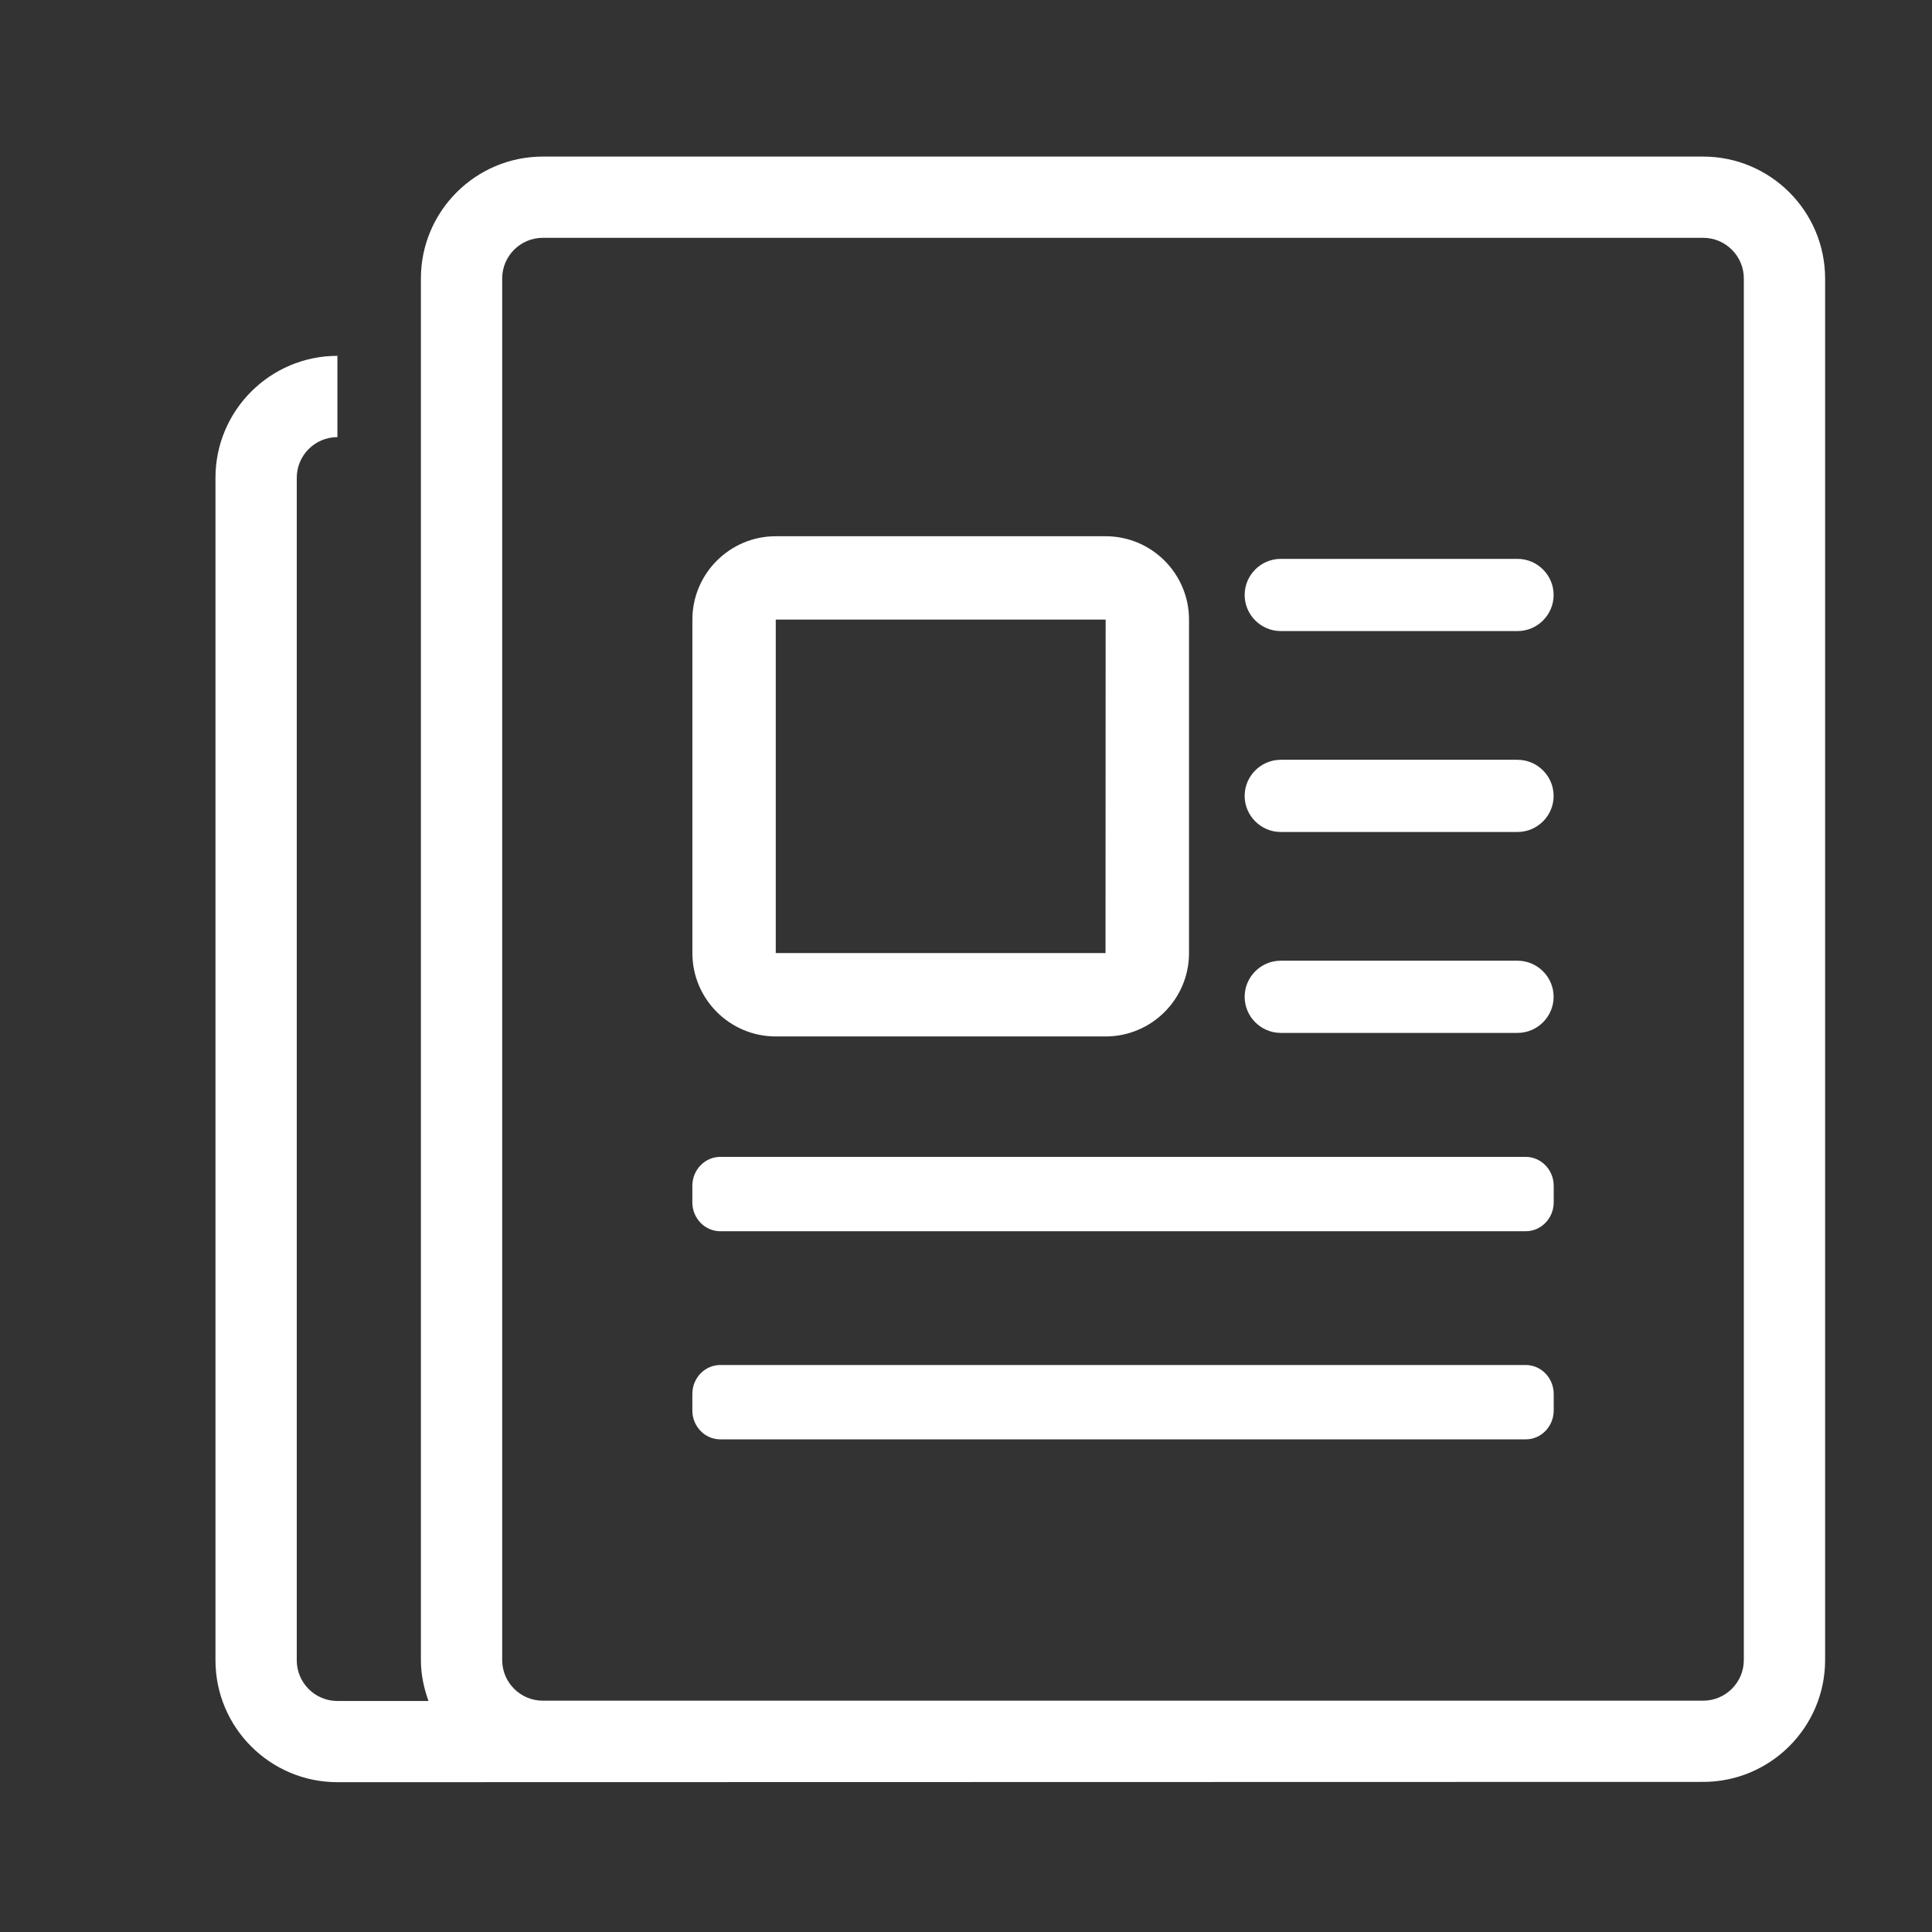 <?xml version="1.0" standalone="no"?>
<!DOCTYPE svg PUBLIC "-//W3C//DTD SVG 1.1//EN" "http://www.w3.org/Graphics/SVG/1.1/DTD/svg11.dtd"><svg t="1746774480529"
	class="icon" viewBox="0 0 1024 1024" version="1.1" xmlns="http://www.w3.org/2000/svg" p-id="51608"
	xmlns:xlink="http://www.w3.org/1999/xlink" width="200" height="200">
	<rect x="0" y="0" width="1024" height="1024" fill="#333333" stroke="none"/>
	<path
		d="M902.723 82.99h-615.015c-35.637 0-64.624 28.986-64.624 64.602v732.267c0 7.645 1.569 14.869 4.021 21.695h-48.275c-11.865 0-21.54-9.654-21.54-21.54v-626.791c0-11.886 9.677-21.54 21.54-21.54v-43.083c-35.637 0-64.624 28.986-64.624 64.602v626.791c0 35.637 28.986 64.602 64.624 64.602l723.892-0.154c35.637 0 64.624-28.986 64.624-64.602v-732.243c-0.021-35.637-29.010-64.602-64.624-64.602zM924.263 879.856c0 11.886-9.677 21.54-21.54 21.54h-615.015c-11.886 0-21.54-9.654-21.54-21.54v-732.267c0-11.886 9.677-21.54 21.54-21.54h615.015c11.865 0 21.54 9.654 21.54 21.54v732.267z"
		p-id="51609" fill="#ffffff"></path>
	<path
		d="M808.649 613.166h-426.868c-8.175 0-14.825 6.871-14.825 15.31v8.794c0 8.463 6.65 15.31 14.825 15.31h426.89c8.175 0 14.825-6.871 14.825-15.31v-8.794c-0.021-8.441-6.673-15.31-14.848-15.31z"
		p-id="51610" fill="#ffffff"></path>
	<path
		d="M808.649 723.478h-426.868c-8.175 0-14.825 6.871-14.825 15.31v8.794c0 8.463 6.65 15.31 14.825 15.31h426.89c8.175 0 14.825-6.871 14.825-15.31v-8.794c-0.021-8.441-6.673-15.31-14.848-15.31z"
		p-id="51611" fill="#ffffff"></path>
	<path
		d="M411.166 549.339h174.848c24.37 0 44.187-19.819 44.187-44.187v-176.747c0-24.37-19.819-44.187-44.187-44.187h-174.848c-24.37 0-44.187 19.819-44.187 44.187v176.747c0 24.37 19.819 44.187 44.187 44.187zM411.166 328.403h174.848l-0.066 176.747h-174.781v-176.747z"
		p-id="51612" fill="#ffffff"></path>
	<path
		d="M678.827 334.478h125.491c10.54 0 19.133-8.617 19.133-19.133s-8.617-19.133-19.133-19.133h-125.491c-10.54 0-19.133 8.617-19.133 19.133s8.617 19.133 19.133 19.133z"
		p-id="51613" fill="#ffffff"></path>
	<path
		d="M678.827 440.97h125.491c10.54 0 19.133-8.617 19.133-19.133s-8.617-19.133-19.133-19.133h-125.491c-10.54 0-19.133 8.617-19.133 19.133s8.617 19.133 19.133 19.133z"
		p-id="51614" fill="#ffffff"></path>
	<path
		d="M678.827 547.46h125.491c10.54 0 19.133-8.617 19.133-19.133s-8.617-19.133-19.133-19.133h-125.491c-10.54 0-19.133 8.617-19.133 19.133s8.617 19.133 19.133 19.133z"
		p-id="51615" fill="#ffffff"></path>
</svg>
